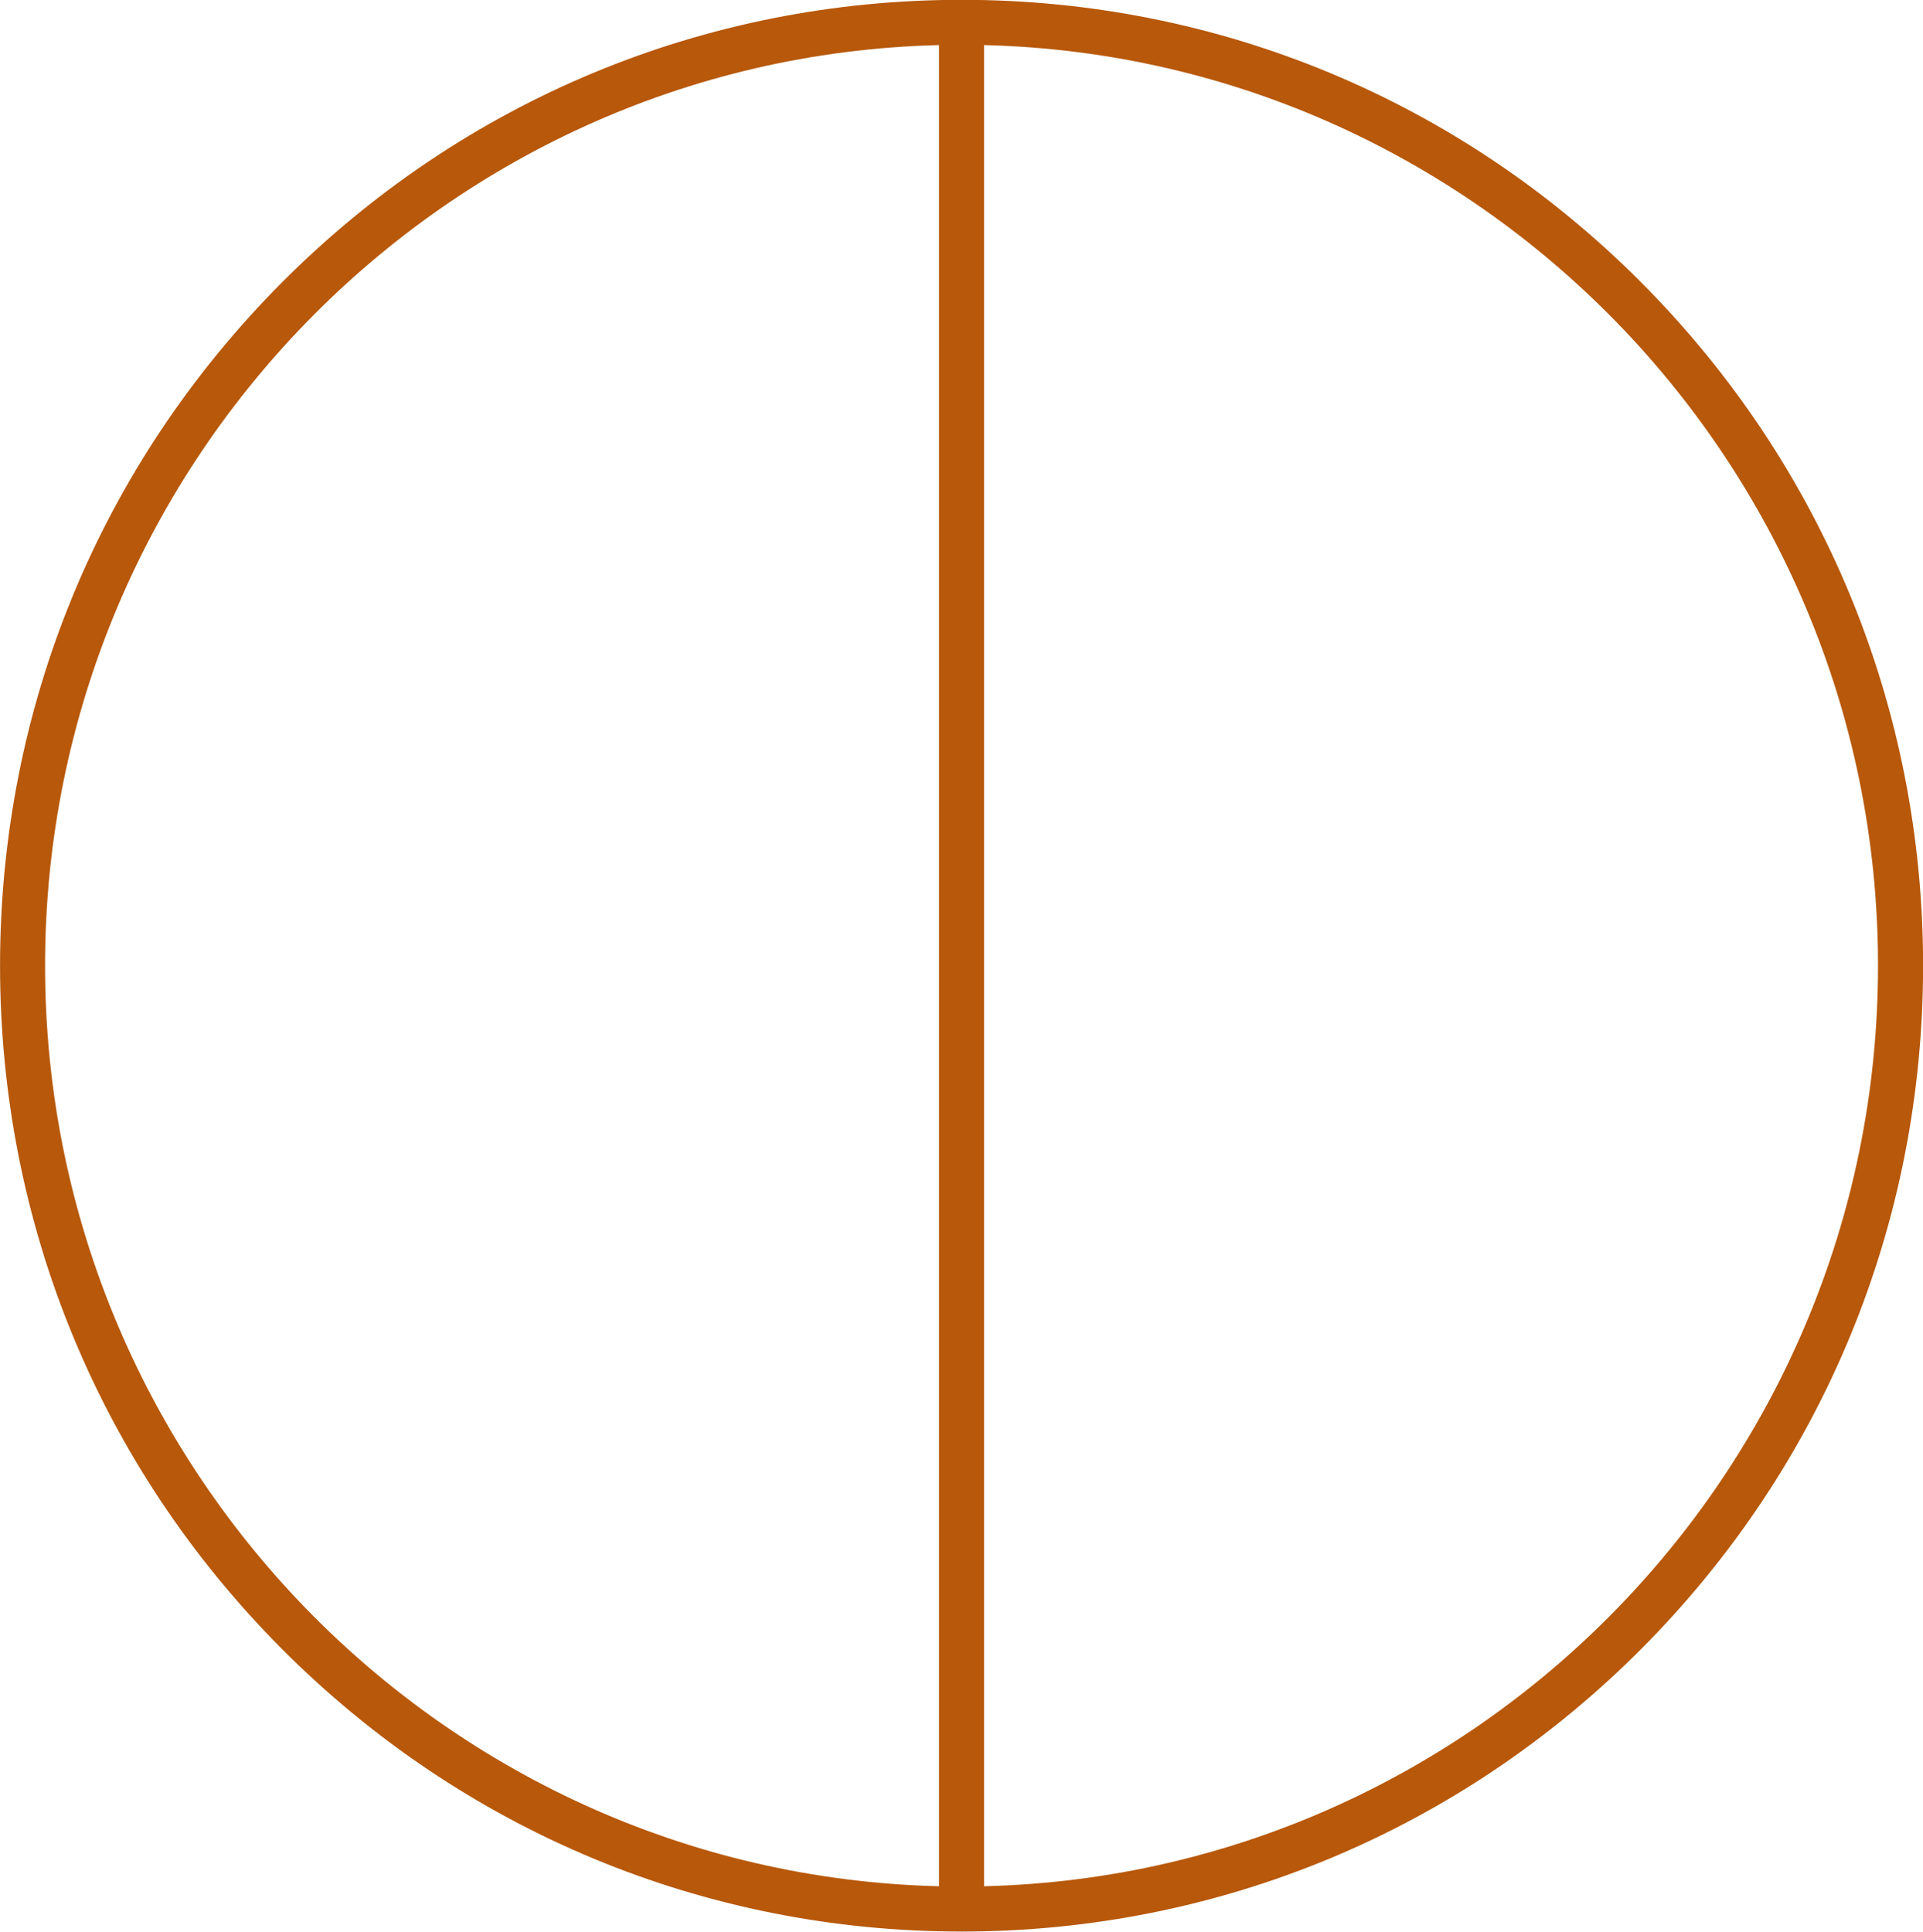 <?xml version="1.0" encoding="UTF-8" standalone="no"?><svg xmlns="http://www.w3.org/2000/svg" xmlns:xlink="http://www.w3.org/1999/xlink" fill="#b7580a" height="429" preserveAspectRatio="xMidYMid meet" version="1" viewBox="33.9 19.0 427.0 429.0" width="427" zoomAndPan="magnify"><g id="change1_1"><path d="M247.41,447.95c-57.03,0-110.65-22.31-150.98-62.83c-40.32-40.51-62.52-94.38-62.52-151.67S56.12,122.3,96.44,81.79 c40.33-40.52,93.94-62.83,150.98-62.83s110.65,22.31,150.98,62.83c40.32,40.51,62.52,94.38,62.52,151.67s-22.2,111.15-62.52,151.67 C358.06,425.64,304.44,447.95,247.41,447.95z M247.41,28.95c-112.21,0-203.5,91.74-203.5,204.5s91.29,204.5,203.5,204.5 s203.5-91.74,203.5-204.5S359.62,28.95,247.41,28.95z M247.41,447.95c-57.03,0-110.65-22.31-150.98-62.83 c-40.32-40.51-62.52-94.38-62.52-151.67S56.12,122.3,96.44,81.79c40.33-40.52,93.94-62.83,150.98-62.83s110.65,22.31,150.98,62.83 c40.32,40.51,62.52,94.38,62.52,151.67s-22.2,111.15-62.52,151.67C358.06,425.64,304.44,447.95,247.41,447.95z M247.41,28.95 c-112.21,0-203.5,91.74-203.5,204.5s91.29,204.5,203.5,204.5s203.5-91.74,203.5-204.5S359.62,28.95,247.41,28.95z M252.41,442.95 V27.36c0-2.76-2.24-5-5-5s-5,2.24-5,5v415.6c0,2.76,2.24,5,5,5S252.41,445.71,252.41,442.95z"/></g></svg>
